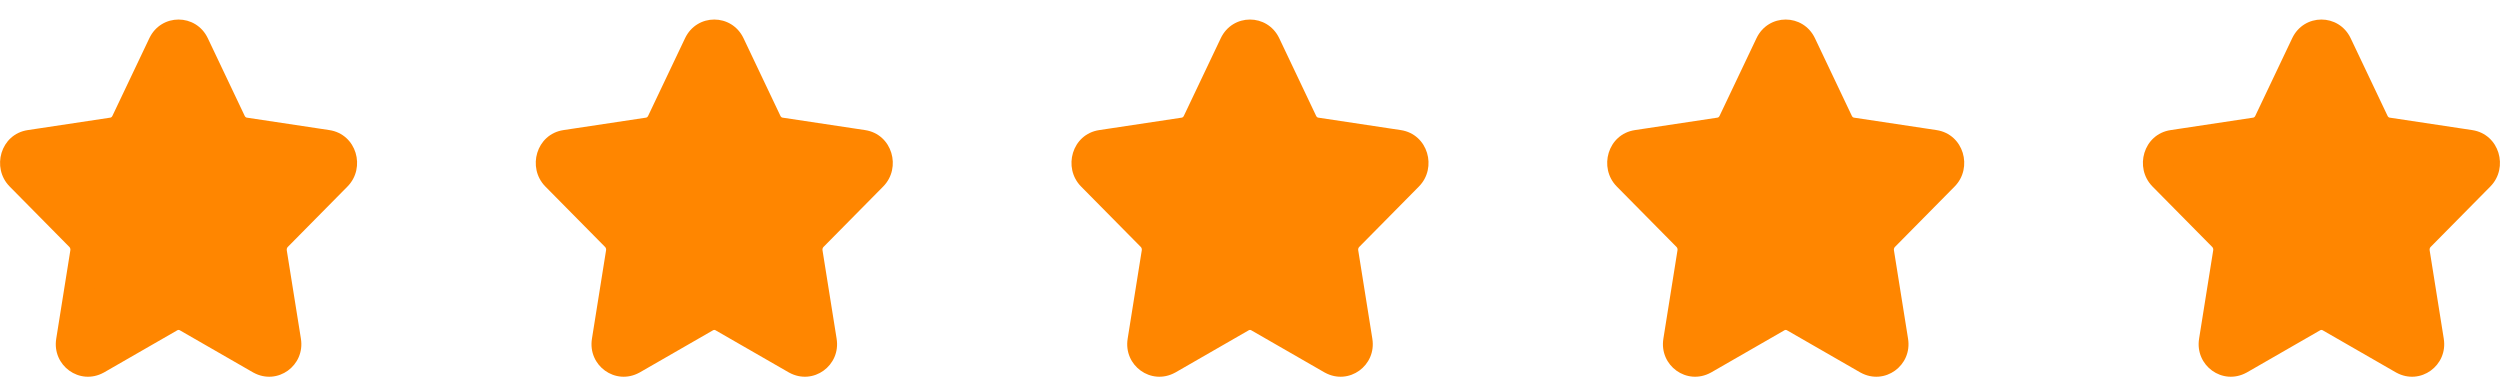 <svg width="112" height="17" viewBox="0 0 112 17" fill="none" xmlns="http://www.w3.org/2000/svg">
<path fill-rule="evenodd" clip-rule="evenodd" d="M8.708 2L10.362 5.481C10.477 5.723 10.7 5.89 10.957 5.929L14.656 6.487C15.304 6.585 15.562 7.412 15.094 7.886L12.417 10.596C12.231 10.784 12.146 11.056 12.19 11.322L12.822 15.277C12.933 15.947 12.255 16.425 11.676 16.109L8.367 14.207C8.137 14.081 7.862 14.081 7.632 14.207L4.324 16.109C3.744 16.425 3.067 15.947 3.178 15.277L3.81 11.322C3.854 11.056 3.769 10.784 3.583 10.596L0.906 7.886C0.437 7.412 0.696 6.585 1.344 6.487L5.043 5.929C5.3 5.89 5.522 5.723 5.638 5.481L7.292 2C7.581 1.39 8.418 1.39 8.708 2Z" fill="#FF8600"/>
<path fill-rule="evenodd" clip-rule="evenodd" d="M7.944 2.224C7.931 2.232 7.912 2.248 7.894 2.285L6.24 5.767C6.033 6.202 5.627 6.515 5.142 6.588L1.443 7.147C1.416 7.151 1.399 7.16 1.386 7.173C1.37 7.187 1.353 7.211 1.342 7.244C1.321 7.312 1.337 7.374 1.38 7.418L4.057 10.127C4.395 10.47 4.545 10.957 4.468 11.429L4.467 11.431L3.836 15.382L3.836 15.385C3.828 15.429 3.835 15.457 3.842 15.473C3.85 15.492 3.864 15.509 3.881 15.521C3.899 15.534 3.918 15.541 3.935 15.542C3.949 15.543 3.97 15.541 4 15.526L7.306 13.625L7.313 13.621C7.742 13.387 8.258 13.387 8.687 13.621L8.693 13.625L11.999 15.526C12.029 15.541 12.05 15.543 12.065 15.542C12.082 15.54 12.101 15.534 12.119 15.521C12.136 15.509 12.149 15.492 12.158 15.473C12.165 15.457 12.171 15.429 12.164 15.385L12.164 15.382L11.533 11.431L11.532 11.429C11.455 10.957 11.604 10.47 11.943 10.128L14.62 7.418C14.663 7.374 14.679 7.313 14.658 7.245C14.647 7.211 14.63 7.187 14.614 7.173C14.601 7.16 14.584 7.151 14.556 7.147L10.858 6.588C10.373 6.515 9.967 6.202 9.76 5.767L8.106 2.286C8.088 2.249 8.069 2.232 8.056 2.224C8.04 2.215 8.021 2.209 8 2.209C7.979 2.209 7.96 2.215 7.944 2.224ZM9.31 1.713C8.779 0.597 7.22 0.596 6.69 1.713L5.035 5.194C5.012 5.243 4.974 5.265 4.944 5.27L1.244 5.828C0.023 6.012 -0.395 7.517 0.432 8.355L3.108 11.064C3.141 11.098 3.162 11.153 3.152 11.213L3.151 11.217L2.52 15.168L2.52 15.17C2.322 16.375 3.566 17.282 4.643 16.694L4.65 16.691L7.955 14.79C7.984 14.776 8.016 14.776 8.045 14.79L11.35 16.691L11.357 16.694C12.433 17.282 13.678 16.375 13.48 15.17L13.48 15.168L12.848 11.217L12.848 11.213C12.838 11.153 12.859 11.098 12.892 11.064L15.568 8.355C16.396 7.517 15.976 6.013 14.756 5.828L11.056 5.27C11.026 5.265 10.988 5.243 10.964 5.194L9.31 1.713Z" fill="#FF8600"/>
<path fill-rule="evenodd" clip-rule="evenodd" d="M32.708 2L34.362 5.481C34.477 5.723 34.7 5.89 34.957 5.929L38.656 6.487C39.304 6.585 39.562 7.412 39.094 7.886L36.417 10.596C36.231 10.784 36.146 11.056 36.19 11.322L36.822 15.277C36.933 15.947 36.255 16.425 35.676 16.109L32.367 14.207C32.137 14.081 31.862 14.081 31.632 14.207L28.324 16.109C27.744 16.425 27.067 15.947 27.178 15.277L27.809 11.322C27.854 11.056 27.768 10.784 27.582 10.596L24.906 7.886C24.437 7.412 24.696 6.585 25.344 6.487L29.043 5.929C29.3 5.89 29.523 5.723 29.637 5.481L31.292 2C31.581 1.39 32.418 1.39 32.708 2Z" fill="#FF8600"/>
<path fill-rule="evenodd" clip-rule="evenodd" d="M31.944 2.224C31.931 2.232 31.912 2.248 31.894 2.285L30.24 5.767C30.033 6.202 29.627 6.515 29.142 6.588L25.443 7.147C25.416 7.151 25.399 7.16 25.386 7.173C25.37 7.187 25.353 7.211 25.342 7.244C25.321 7.312 25.337 7.374 25.38 7.418L28.057 10.127C28.395 10.47 28.545 10.957 28.468 11.429L28.467 11.431L27.836 15.382L27.836 15.385C27.828 15.429 27.835 15.457 27.842 15.473C27.85 15.492 27.864 15.509 27.881 15.521C27.899 15.534 27.918 15.541 27.935 15.542C27.949 15.543 27.971 15.541 28 15.526L31.306 13.625L31.313 13.621C31.742 13.387 32.258 13.387 32.687 13.621L32.693 13.625L35.999 15.526C36.029 15.541 36.05 15.543 36.065 15.542C36.082 15.54 36.101 15.534 36.119 15.521C36.136 15.509 36.15 15.492 36.157 15.473C36.164 15.457 36.172 15.429 36.164 15.385L36.164 15.382L35.532 11.431L35.532 11.429C35.455 10.957 35.604 10.47 35.943 10.128L38.62 7.418C38.663 7.374 38.679 7.313 38.657 7.245C38.647 7.211 38.63 7.187 38.614 7.173C38.6 7.16 38.584 7.151 38.556 7.147L34.858 6.588C34.373 6.515 33.967 6.202 33.76 5.767L32.106 2.286C32.088 2.249 32.069 2.232 32.056 2.224C32.04 2.215 32.021 2.209 32 2.209C31.979 2.209 31.96 2.215 31.944 2.224ZM33.31 1.713C32.779 0.597 31.22 0.596 30.69 1.713L29.035 5.194C29.012 5.243 28.974 5.265 28.944 5.27L25.244 5.828C24.023 6.012 23.605 7.517 24.431 8.355L27.108 11.064C27.141 11.098 27.162 11.153 27.152 11.213L27.151 11.217L26.52 15.168L26.52 15.17C26.322 16.375 27.566 17.282 28.643 16.694L28.65 16.691L31.955 14.79C31.984 14.776 32.016 14.776 32.045 14.79L35.35 16.691L35.357 16.694C36.433 17.282 37.678 16.375 37.48 15.17L37.48 15.168L36.849 11.217L36.848 11.213C36.838 11.153 36.859 11.098 36.892 11.064L39.568 8.355C40.396 7.517 39.976 6.013 38.756 5.828L35.056 5.27C35.026 5.265 34.988 5.243 34.964 5.194L33.31 1.713Z" fill="#FF8600"/>
<path fill-rule="evenodd" clip-rule="evenodd" d="M56.708 2L58.362 5.481C58.477 5.723 58.7 5.89 58.957 5.929L62.656 6.487C63.304 6.585 63.562 7.412 63.094 7.886L60.417 10.596C60.231 10.784 60.146 11.056 60.19 11.322L60.822 15.277C60.933 15.947 60.255 16.425 59.676 16.109L56.367 14.207C56.137 14.081 55.862 14.081 55.632 14.207L52.324 16.109C51.744 16.425 51.067 15.947 51.178 15.277L51.809 11.322C51.854 11.056 51.769 10.784 51.583 10.596L48.906 7.886C48.437 7.412 48.696 6.585 49.344 6.487L53.043 5.929C53.3 5.89 53.523 5.723 53.638 5.481L55.292 2C55.581 1.39 56.418 1.39 56.708 2Z" fill="#FF8600"/>
<path fill-rule="evenodd" clip-rule="evenodd" d="M55.944 2.224C55.931 2.232 55.912 2.248 55.894 2.285L54.24 5.767C54.033 6.202 53.627 6.515 53.142 6.588L49.443 7.147C49.416 7.151 49.399 7.16 49.386 7.173C49.37 7.187 49.353 7.211 49.342 7.244C49.321 7.312 49.337 7.374 49.38 7.418L52.057 10.127C52.395 10.47 52.545 10.957 52.468 11.429L52.467 11.431L51.836 15.382L51.836 15.385C51.828 15.429 51.835 15.457 51.842 15.473C51.85 15.492 51.864 15.509 51.881 15.521C51.899 15.534 51.918 15.541 51.935 15.542C51.949 15.543 51.971 15.541 52 15.526L55.306 13.625L55.313 13.621C55.742 13.387 56.258 13.387 56.687 13.621L56.693 13.625L59.999 15.526C60.029 15.541 60.05 15.543 60.065 15.542C60.082 15.54 60.101 15.534 60.119 15.521C60.136 15.509 60.15 15.492 60.157 15.473C60.164 15.457 60.172 15.429 60.164 15.385L60.164 15.382L59.532 11.431L59.532 11.429C59.455 10.957 59.604 10.47 59.943 10.128L62.62 7.418C62.663 7.374 62.679 7.313 62.657 7.245C62.647 7.211 62.63 7.187 62.614 7.173C62.6 7.16 62.584 7.151 62.556 7.147L58.858 6.588C58.373 6.515 57.967 6.202 57.76 5.767L56.106 2.286C56.088 2.249 56.069 2.232 56.056 2.224C56.04 2.215 56.021 2.209 56 2.209C55.979 2.209 55.96 2.215 55.944 2.224ZM57.31 1.713C56.779 0.597 55.22 0.596 54.69 1.713L53.035 5.194C53.012 5.243 52.974 5.265 52.944 5.27L49.245 5.828C48.023 6.012 47.605 7.517 48.431 8.355L51.108 11.064C51.141 11.098 51.162 11.153 51.152 11.213L51.151 11.217L50.52 15.168L50.52 15.17C50.322 16.375 51.566 17.282 52.643 16.694L52.65 16.691L55.955 14.79C55.984 14.776 56.016 14.776 56.045 14.79L59.35 16.691L59.357 16.694C60.433 17.282 61.678 16.375 61.48 15.17L61.48 15.168L60.849 11.217L60.848 11.213C60.838 11.153 60.859 11.098 60.892 11.064L63.568 8.355C64.396 7.517 63.976 6.013 62.756 5.828L59.056 5.27C59.026 5.265 58.988 5.243 58.964 5.194L57.31 1.713Z" fill="#FF8600"/>
<path fill-rule="evenodd" clip-rule="evenodd" d="M80.708 2L82.362 5.481C82.477 5.723 82.7 5.89 82.957 5.929L86.656 6.487C87.304 6.585 87.562 7.412 87.094 7.886L84.417 10.596C84.231 10.784 84.146 11.056 84.19 11.322L84.822 15.277C84.933 15.947 84.255 16.425 83.676 16.109L80.367 14.207C80.137 14.081 79.862 14.081 79.632 14.207L76.324 16.109C75.744 16.425 75.067 15.947 75.178 15.277L75.809 11.322C75.854 11.056 75.769 10.784 75.582 10.596L72.906 7.886C72.437 7.412 72.696 6.585 73.344 6.487L77.043 5.929C77.3 5.89 77.522 5.723 77.638 5.481L79.292 2C79.581 1.39 80.418 1.39 80.708 2Z" fill="#FF8600"/>
<path fill-rule="evenodd" clip-rule="evenodd" d="M79.944 2.224C79.931 2.232 79.912 2.248 79.894 2.285L78.24 5.767C78.033 6.202 77.626 6.515 77.142 6.588L73.443 7.147C73.416 7.151 73.399 7.16 73.386 7.173C73.37 7.187 73.353 7.211 73.342 7.244C73.321 7.312 73.337 7.374 73.38 7.418L76.057 10.127C76.395 10.47 76.545 10.957 76.468 11.429L76.467 11.431L75.836 15.382L75.836 15.385C75.828 15.429 75.835 15.457 75.842 15.473C75.85 15.492 75.864 15.509 75.881 15.521C75.899 15.534 75.918 15.541 75.935 15.542C75.949 15.543 75.971 15.541 76 15.526L79.306 13.625L79.313 13.621C79.742 13.387 80.258 13.387 80.687 13.621L80.693 13.625L83.999 15.526C84.029 15.541 84.05 15.543 84.065 15.542C84.082 15.54 84.101 15.534 84.119 15.521C84.136 15.509 84.15 15.492 84.157 15.473C84.165 15.457 84.171 15.429 84.164 15.385L84.164 15.382L83.532 11.431L83.532 11.429C83.455 10.957 83.604 10.47 83.943 10.128L86.62 7.418C86.663 7.374 86.679 7.313 86.657 7.245C86.647 7.211 86.63 7.187 86.614 7.173C86.6 7.16 86.584 7.151 86.556 7.147L82.858 6.588C82.373 6.515 81.967 6.202 81.76 5.767L80.106 2.286C80.088 2.249 80.069 2.232 80.056 2.224C80.04 2.215 80.021 2.209 80 2.209C79.979 2.209 79.96 2.215 79.944 2.224ZM81.31 1.713C80.779 0.597 79.22 0.596 78.69 1.713L77.035 5.194C77.012 5.243 76.974 5.265 76.944 5.27L73.245 5.828C72.023 6.012 71.605 7.517 72.431 8.355L75.108 11.064C75.141 11.098 75.162 11.153 75.152 11.213L75.151 11.217L74.52 15.168L74.52 15.17C74.322 16.375 75.566 17.282 76.643 16.694L76.65 16.691L79.955 14.79C79.984 14.776 80.016 14.776 80.045 14.79L83.35 16.691L83.357 16.694C84.433 17.282 85.678 16.375 85.48 15.17L85.48 15.168L84.849 11.217L84.848 11.213C84.838 11.153 84.859 11.098 84.892 11.064L87.568 8.355C88.396 7.517 87.976 6.013 86.756 5.828L83.056 5.27C83.026 5.265 82.988 5.243 82.964 5.194L81.31 1.713Z" fill="#FF8600"/>
<path fill-rule="evenodd" clip-rule="evenodd" d="M104.708 2L106.362 5.481C106.477 5.723 106.7 5.89 106.957 5.929L110.656 6.487C111.304 6.585 111.563 7.412 111.094 7.886L108.417 10.596C108.231 10.784 108.146 11.056 108.19 11.322L108.822 15.277C108.933 15.947 108.255 16.425 107.676 16.109L104.367 14.207C104.137 14.081 103.862 14.081 103.632 14.207L100.324 16.109C99.744 16.425 99.067 15.947 99.178 15.277L99.809 11.322C99.854 11.056 99.769 10.784 99.582 10.596L96.906 7.886C96.437 7.412 96.696 6.585 97.344 6.487L101.043 5.929C101.3 5.89 101.522 5.723 101.638 5.481L103.292 2C103.581 1.39 104.418 1.39 104.708 2Z" fill="#FF8600"/>
<path fill-rule="evenodd" clip-rule="evenodd" d="M103.944 2.224C103.931 2.232 103.912 2.248 103.894 2.285L102.24 5.767C102.033 6.202 101.627 6.515 101.142 6.588L97.443 7.147C97.416 7.151 97.399 7.16 97.386 7.173C97.37 7.187 97.353 7.211 97.342 7.244C97.321 7.312 97.337 7.374 97.38 7.418L100.057 10.127C100.395 10.47 100.545 10.957 100.468 11.429L100.467 11.431L99.836 15.382L99.836 15.385C99.828 15.429 99.835 15.457 99.842 15.473C99.85 15.492 99.864 15.509 99.881 15.521C99.899 15.534 99.918 15.541 99.935 15.542C99.949 15.543 99.971 15.541 100 15.526L103.306 13.625L103.313 13.621C103.742 13.387 104.258 13.387 104.687 13.621L104.693 13.625L108 15.526C108.029 15.541 108.05 15.543 108.065 15.542C108.082 15.54 108.101 15.534 108.119 15.521C108.136 15.509 108.15 15.492 108.157 15.473C108.165 15.457 108.171 15.429 108.164 15.385L108.164 15.382L107.532 11.431L107.532 11.429C107.455 10.957 107.604 10.47 107.943 10.128L110.62 7.418C110.663 7.374 110.679 7.313 110.657 7.245C110.647 7.211 110.63 7.187 110.614 7.173C110.6 7.16 110.584 7.151 110.557 7.147L106.858 6.588C106.373 6.515 105.967 6.202 105.76 5.767L104.106 2.286C104.088 2.249 104.069 2.232 104.056 2.224C104.04 2.215 104.021 2.209 104 2.209C103.979 2.209 103.96 2.215 103.944 2.224ZM105.31 1.713C104.779 0.597 103.22 0.596 102.69 1.713L101.035 5.194C101.012 5.243 100.974 5.265 100.944 5.27L97.245 5.828C96.023 6.012 95.605 7.517 96.431 8.355L99.108 11.064C99.141 11.098 99.162 11.153 99.152 11.213L99.151 11.217L98.52 15.168L98.52 15.17C98.322 16.375 99.566 17.282 100.643 16.694L100.65 16.691L103.955 14.79C103.984 14.776 104.016 14.776 104.045 14.79L107.35 16.691L107.357 16.694C108.433 17.282 109.678 16.375 109.48 15.17L109.48 15.168L108.849 11.217L108.848 11.213C108.838 11.153 108.859 11.098 108.892 11.064L111.568 8.355C112.396 7.517 111.976 6.013 110.756 5.828L107.056 5.27C107.026 5.265 106.988 5.243 106.964 5.194L105.31 1.713Z" fill="#FF8600"/>
</svg>
